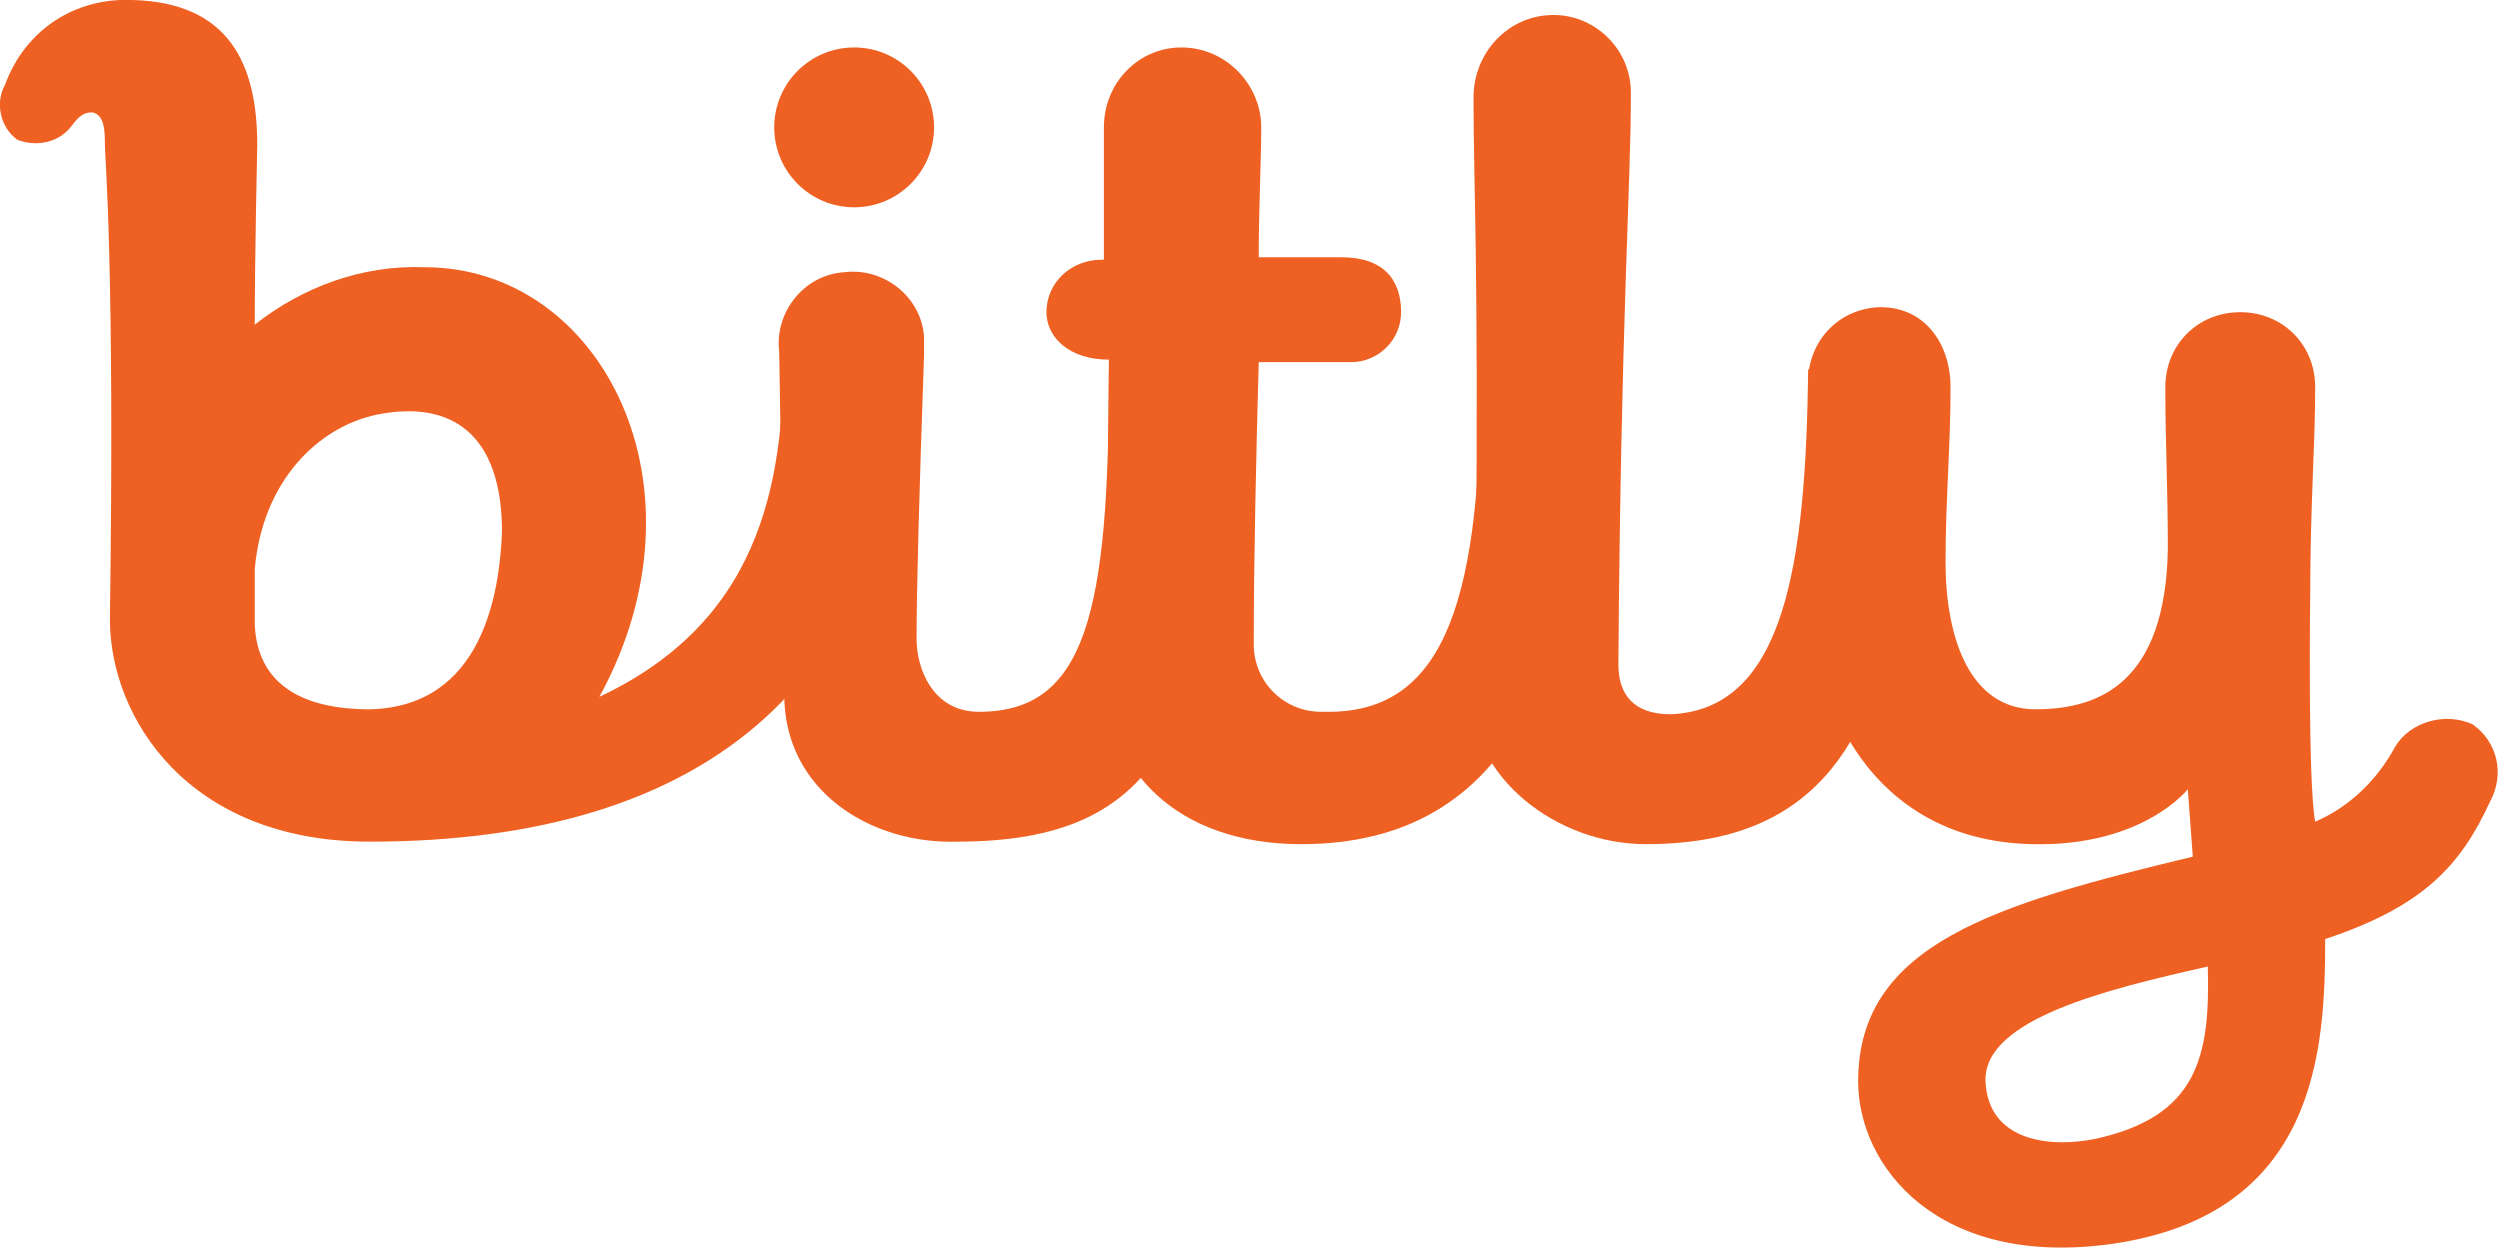 <svg version="1.1" id="Layer_1" xmlns:x="ns_extend;" xmlns:i="ns_ai;" xmlns:graph="ns_graphs;" xmlns="http://www.w3.org/2000/svg" xmlns:xlink="http://www.w3.org/1999/xlink" x="0px" y="0px" viewBox="0 0 100.1 50" style="enable-background:new 0 0 100.1 50;" xml:space="preserve">
 <style type="text/css">
  .st0{fill:#EE6123;}
 </style>
 <g>
  <path class="st0" d="M52.1,33.8c-5,0-7.8-3-7.8-6.7c0-1.5,0.1-12.7,0.1-12.7c-1.6,0-2.5-0.9-2.5-1.9c0-1.2,1-2.1,2.2-2.1
		c0,0,0.1,0,0.1,0c0,0,0-3.7,0-5.3c0-1.8,1.4-3.2,3.1-3.2c0,0,0,0,0,0c1.8,0,3.2,1.5,3.2,3.2c0,1.3-0.1,3.2-0.1,5.2h3.3
		c1.7,0,2.4,0.9,2.4,2.2c0,1.1-0.9,2-2,2c0,0-0.1,0-0.1,0c-1.1,0-3.6,0-3.6,0c-0.1,3.6-0.2,7.9-0.2,11.3c0,1.5,1.2,2.7,2.7,2.7
		c0.1,0,0.2,0,0.3,0c4.8,0,6.1-4.8,6.1-13.9c0-1.2,1-2.2,2.2-2.2c1.2,0,2.2,1,2.2,2.2C63.6,26.5,60.6,33.8,52.1,33.8z">
  </path>
  <path class="st0" d="M72.4,14.8c1-0.7,2.1-1.2,3.2-1.4c1.2,0,1,0.2,1,1.4c0,12.9-2.3,19-10.7,19c-3.6,0-7-2.7-7-6
		c0-1.3,0.2-3.9,0.2-5.2C59.2,10.2,59,7.6,59,3.9c0-1.8,1.4-3.3,3.2-3.3c1.7,0,3.1,1.4,3.1,3.1c0,0,0,0.1,0,0.1
		c0,3.7-0.4,9-0.5,22.8c0,1.2,0.6,2,2.1,2C71.5,28.4,72.3,22.5,72.4,14.8z">
  </path>
  <path class="st0" d="M87.6,31.6c0,0-1.8,2.3-6.2,2.2c-5.9-0.1-8.7-4.8-8.9-9.7c-0.2-3.7-0.1-6.2-0.1-8.6c-0.1-1.7,1.1-3.1,2.8-3.2
		c0,0,0.1,0,0.1,0c1.8,0,2.8,1.5,2.8,3.2c0,2.4-0.2,4.5-0.2,7c0,3.1,1,5.9,3.6,5.9c2.6,0,5.2-1.1,5.3-6.4c0-2.6-0.1-4.1-0.1-6.5
		c0-1.7,1.3-3,3-3c1.7,0,3,1.3,3,3c0,2.4-0.2,4.7-0.2,8.4c0,0-0.1,7.4,0.2,9c1.4-0.6,2.5-1.7,3.2-3c0.6-1,2-1.4,3.1-0.9
		c1,0.7,1.3,2,0.7,3.1c-1.2,2.6-2.7,4.2-6.6,5.5c0,4.4-0.3,11-8.5,12.2c-7,1-10.2-3.1-10.2-6.5c0-5.5,5.5-7.1,13.4-9L87.6,31.6z
		 M88.4,38.7c-4,0.9-9,2.1-8.9,4.6c0.1,2.3,2.4,2.7,4.4,2.3C88,44.7,88.5,42.3,88.4,38.7z">
  </path>
  <path class="st0" d="M31.4,27.8c0-1.5-0.2-13.7-0.2-13.7c-0.2-1.6,1-3.1,2.6-3.2c1.6-0.2,3.1,1,3.2,2.6c0,0.2,0,0.5,0,0.7
		c-0.2,5.7-0.3,9.4-0.3,11.4c0,1.1,0.6,2.9,2.5,2.9c4.3,0,5.2-4,5.2-13.6c0.1-1.2,1.2-2.2,2.4-2.2c1.2,0,2.2,0.9,2.2,2.1
		c0,0,0,0,0,0c0,14.5-2.5,18.9-10.7,18.9C34.9,33.8,31.4,31.7,31.4,27.8z">
  </path>
  <path class="st0" d="M33.4,12c-1.2,0-1.3,0.3-2,1.5c0,5.3-0.6,11.2-7.4,14.4c4.6-8.4,0.1-17.2-7-17.2c-2.5-0.1-4.9,0.8-6.8,2.3
		c0-2.6,0.1-7.2,0.1-7.2c0-3.2-1.1-5.7-5-5.8C3-0.1,1,1.2,0.2,3.4C-0.2,4.1,0,5.1,0.7,5.6C1.5,5.9,2.4,5.7,2.9,5
		c0.3-0.4,0.5-0.5,0.8-0.5c0.5,0.1,0.5,0.8,0.5,1.3s0.4,4.9,0.2,19c0,3.9,3.1,8.9,10.4,8.9c13.5,0,21.5-6.4,21.5-20.3
		C36.3,12.4,34.6,12,33.4,12z M14.8,28.4c-2.7,0-4.5-1-4.6-3.4c0-0.7,0-1.5,0-2.2c0.3-3.5,2.5-5.7,4.9-6.2c3-0.6,5,0.8,5,4.7
		C20,23.8,19.3,28.3,14.8,28.4z">
  </path>
  <ellipse class="st0" cx="34.2" cy="5.1" rx="3.2" ry="3.2">
  </ellipse>
 </g>
</svg>